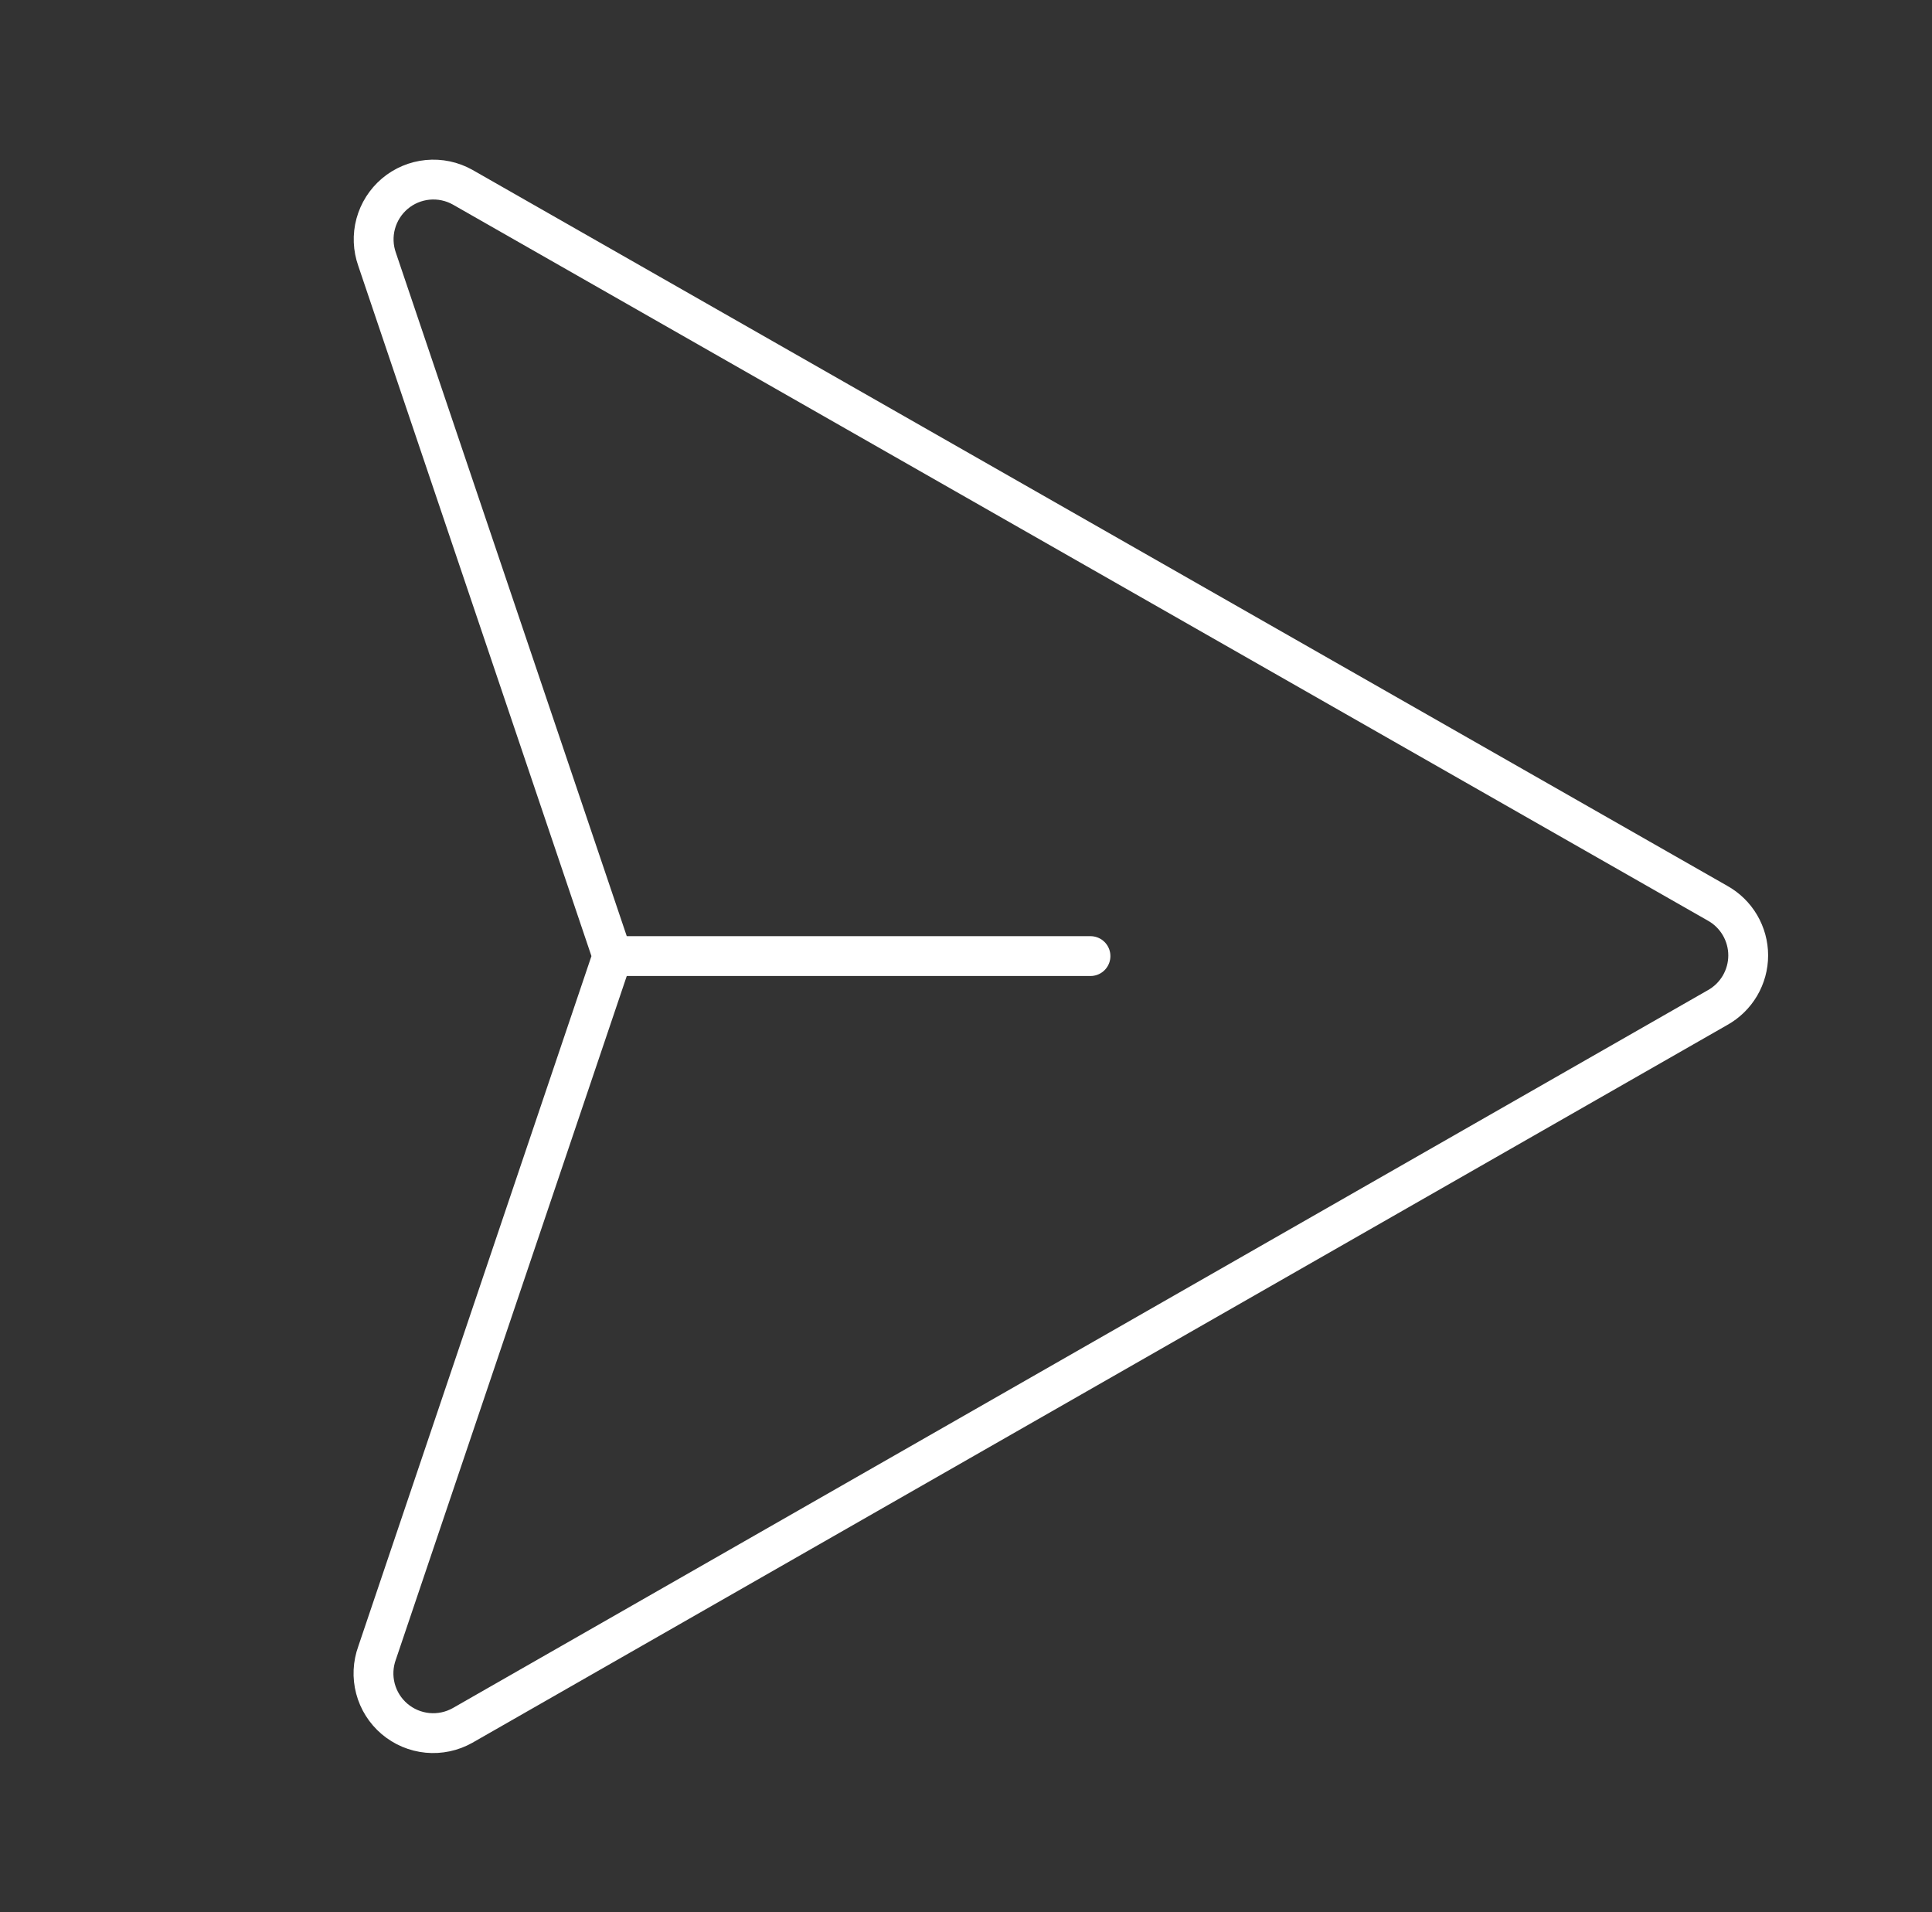 <svg width="97" height="96" viewBox="0 0 97 96" fill="none" xmlns="http://www.w3.org/2000/svg">
<rect x="0" y="0" width="97" height="96" fill="#333333" stroke="none"/>
<g clip-path="url(#clip0_903_626)">
<path d="M54.75 48H30.75" stroke="white" stroke-width="2" stroke-linecap="round" stroke-linejoin="round"/>
<path d="M18.934 82.98C18.723 83.556 18.694 84.183 18.85 84.776C19.006 85.369 19.341 85.9 19.808 86.297C20.276 86.695 20.854 86.939 21.465 86.998C22.076 87.056 22.689 86.926 23.224 86.625L86.224 50.591C86.693 50.332 87.084 49.951 87.356 49.49C87.628 49.028 87.772 48.502 87.772 47.966C87.772 47.43 87.628 46.904 87.356 46.442C87.084 45.981 86.693 45.6 86.224 45.341L23.224 9.397C22.691 9.099 22.08 8.971 21.472 9.029C20.864 9.088 20.289 9.33 19.823 9.724C19.357 10.119 19.022 10.646 18.863 11.235C18.704 11.825 18.729 12.448 18.934 13.024L30.75 48L18.934 82.98Z" stroke="white" stroke-width="2" stroke-linecap="round" stroke-linejoin="round"/>
</g>
<defs>
<clipPath id="clip0_903_626">
<rect width="96" height="96" fill="white" transform="translate(0.75)"/>
</clipPath>
</defs>
</svg>
